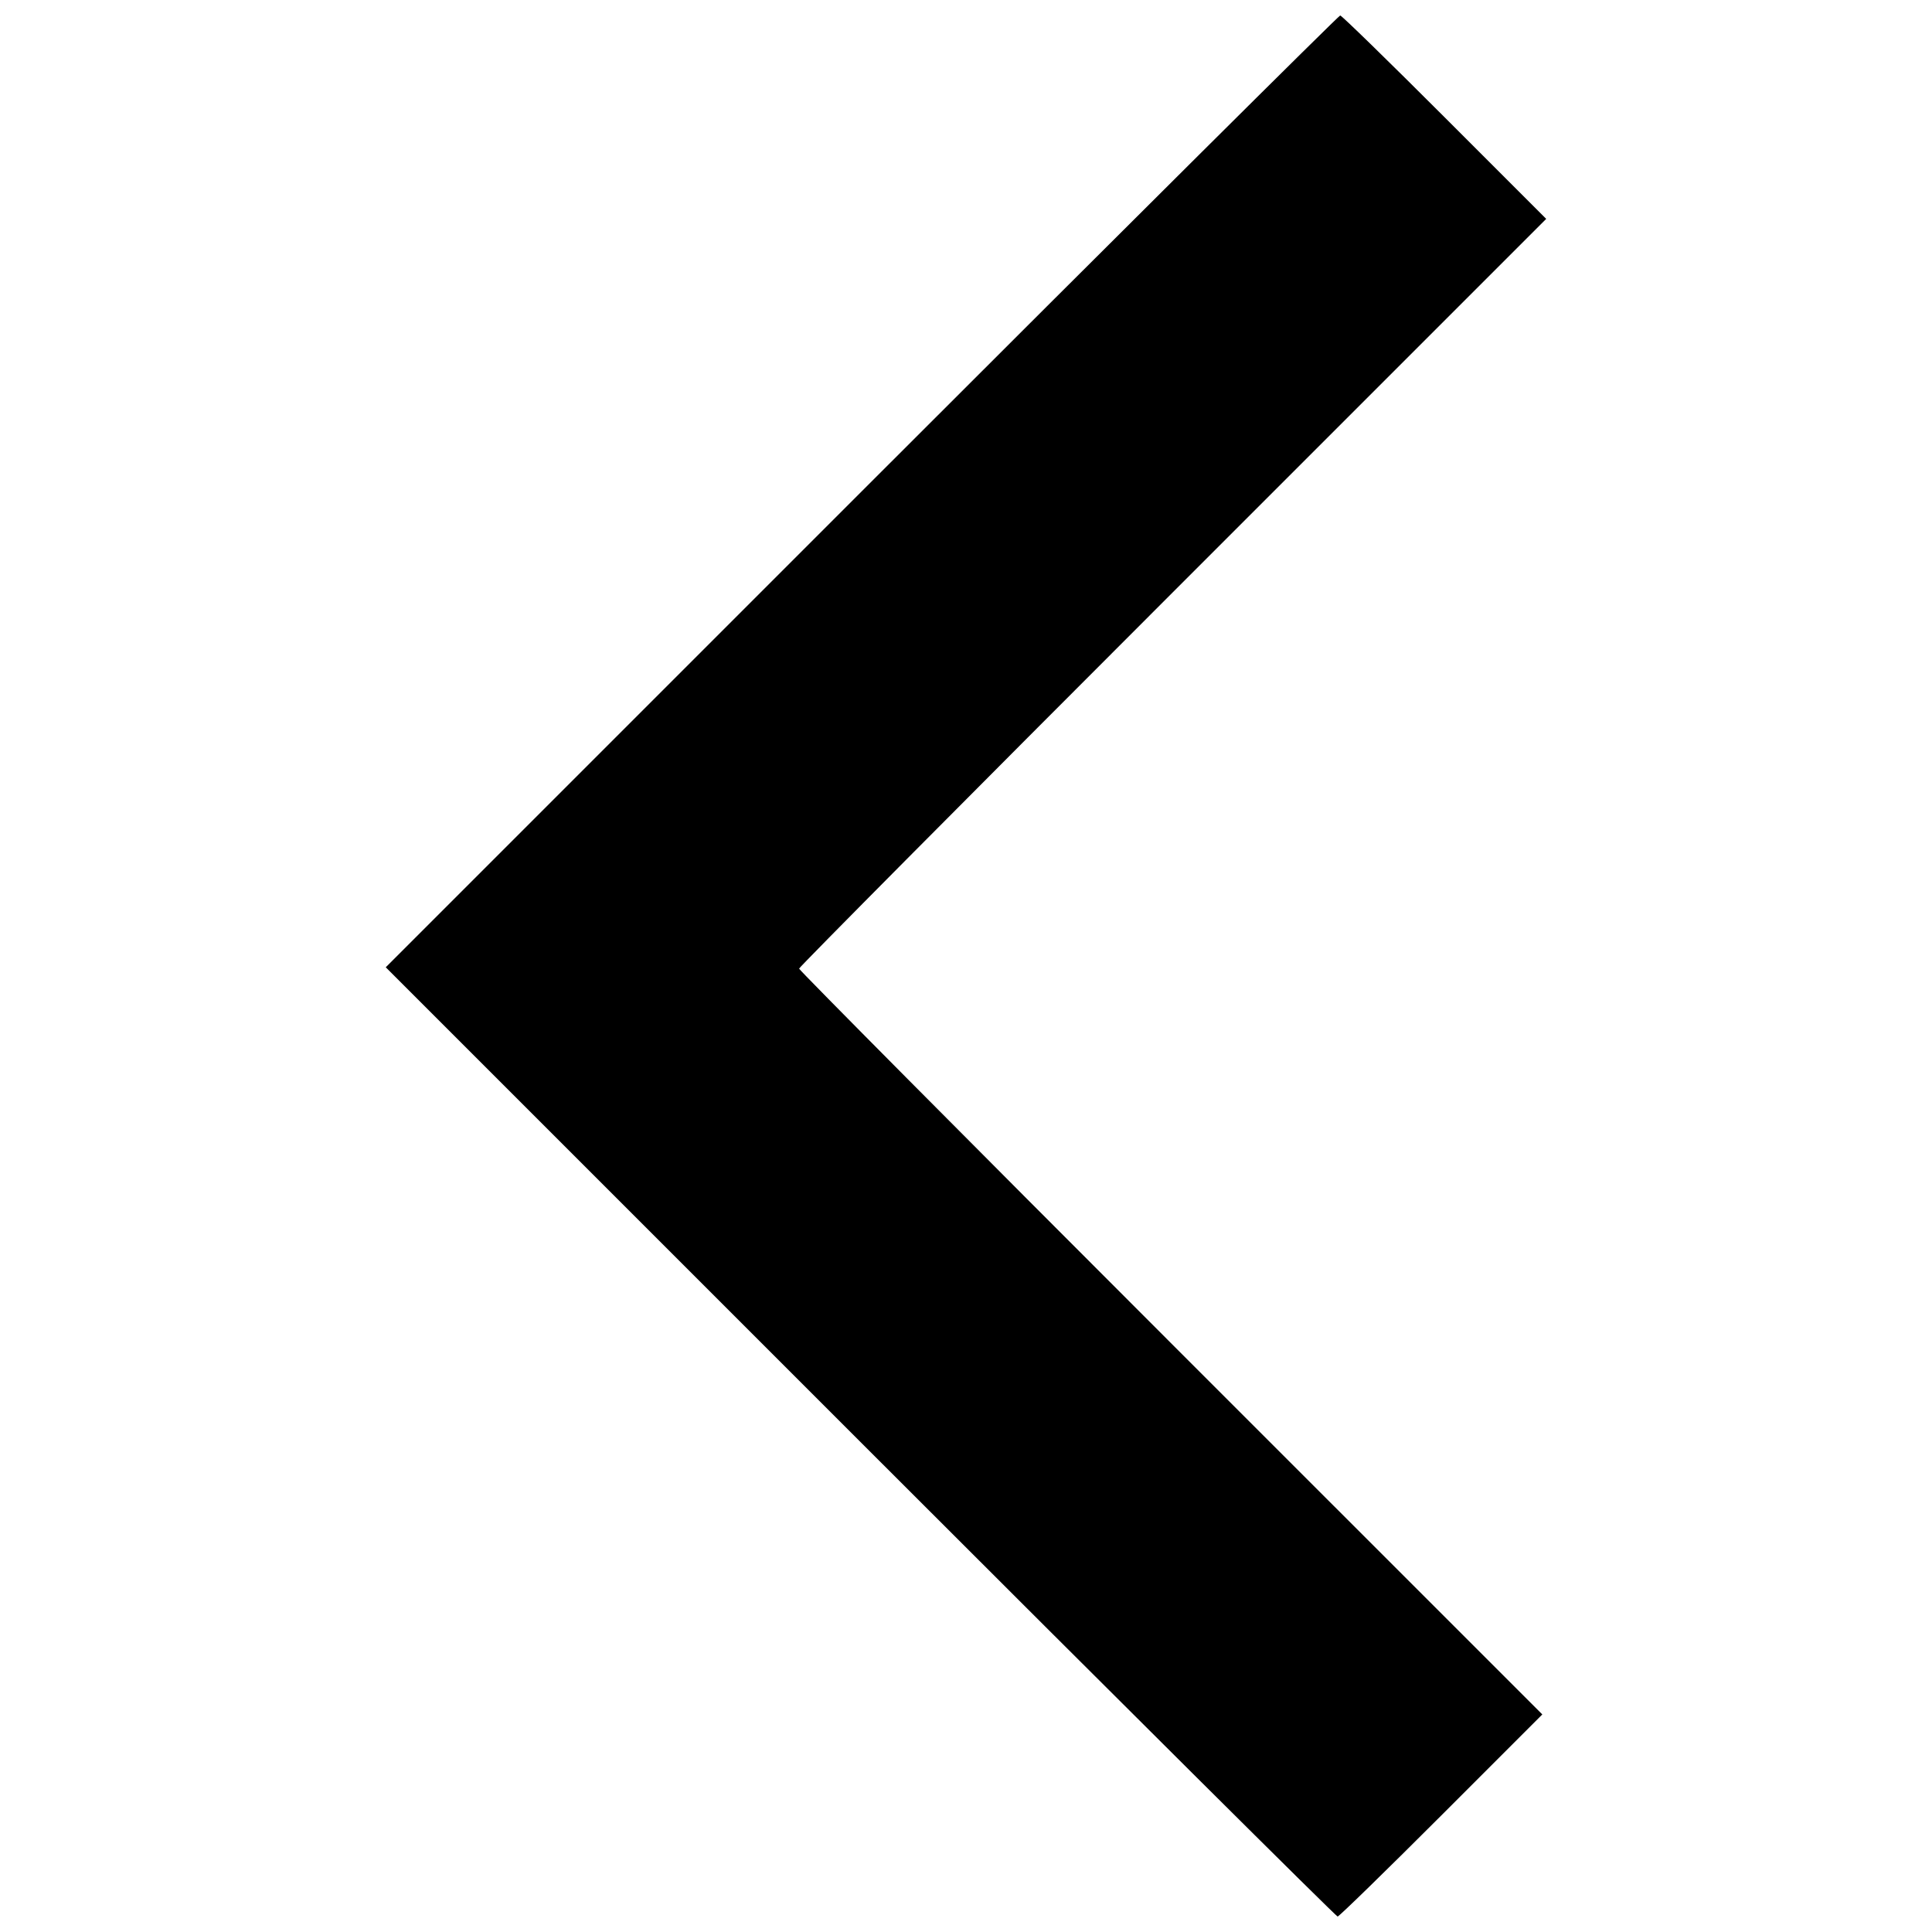 <?xml version="1.0" encoding="UTF-8"?>
<!-- Uploaded to: SVG Repo, www.svgrepo.com, Generator: SVG Repo Mixer Tools -->
<svg width="800px" height="800px" version="1.1" viewBox="144 144 512 512" xmlns="http://www.w3.org/2000/svg">
 <defs>
  <clipPath id="a">
   <path d="m246 148.09h308v503.81h-308z"/>
  </clipPath>
 </defs>
 <g clip-path="url(#a)">
  <path d="m372.01 526.12-125.78-125.78 126.12-126.12c69.367-69.367 126.44-126.12 126.82-126.12 0.383 0 12.82 12.129 27.641 26.953l26.949 26.953-98.996 99c-54.449 54.449-98.996 99.309-98.996 99.691 0 0.379 44.316 45.008 98.48 99.168l98.48 98.477-26.777 26.781c-14.727 14.73-27.09 26.781-27.469 26.781-0.383 0-57.297-56.602-126.47-125.78z"/>
 </g>
</svg>